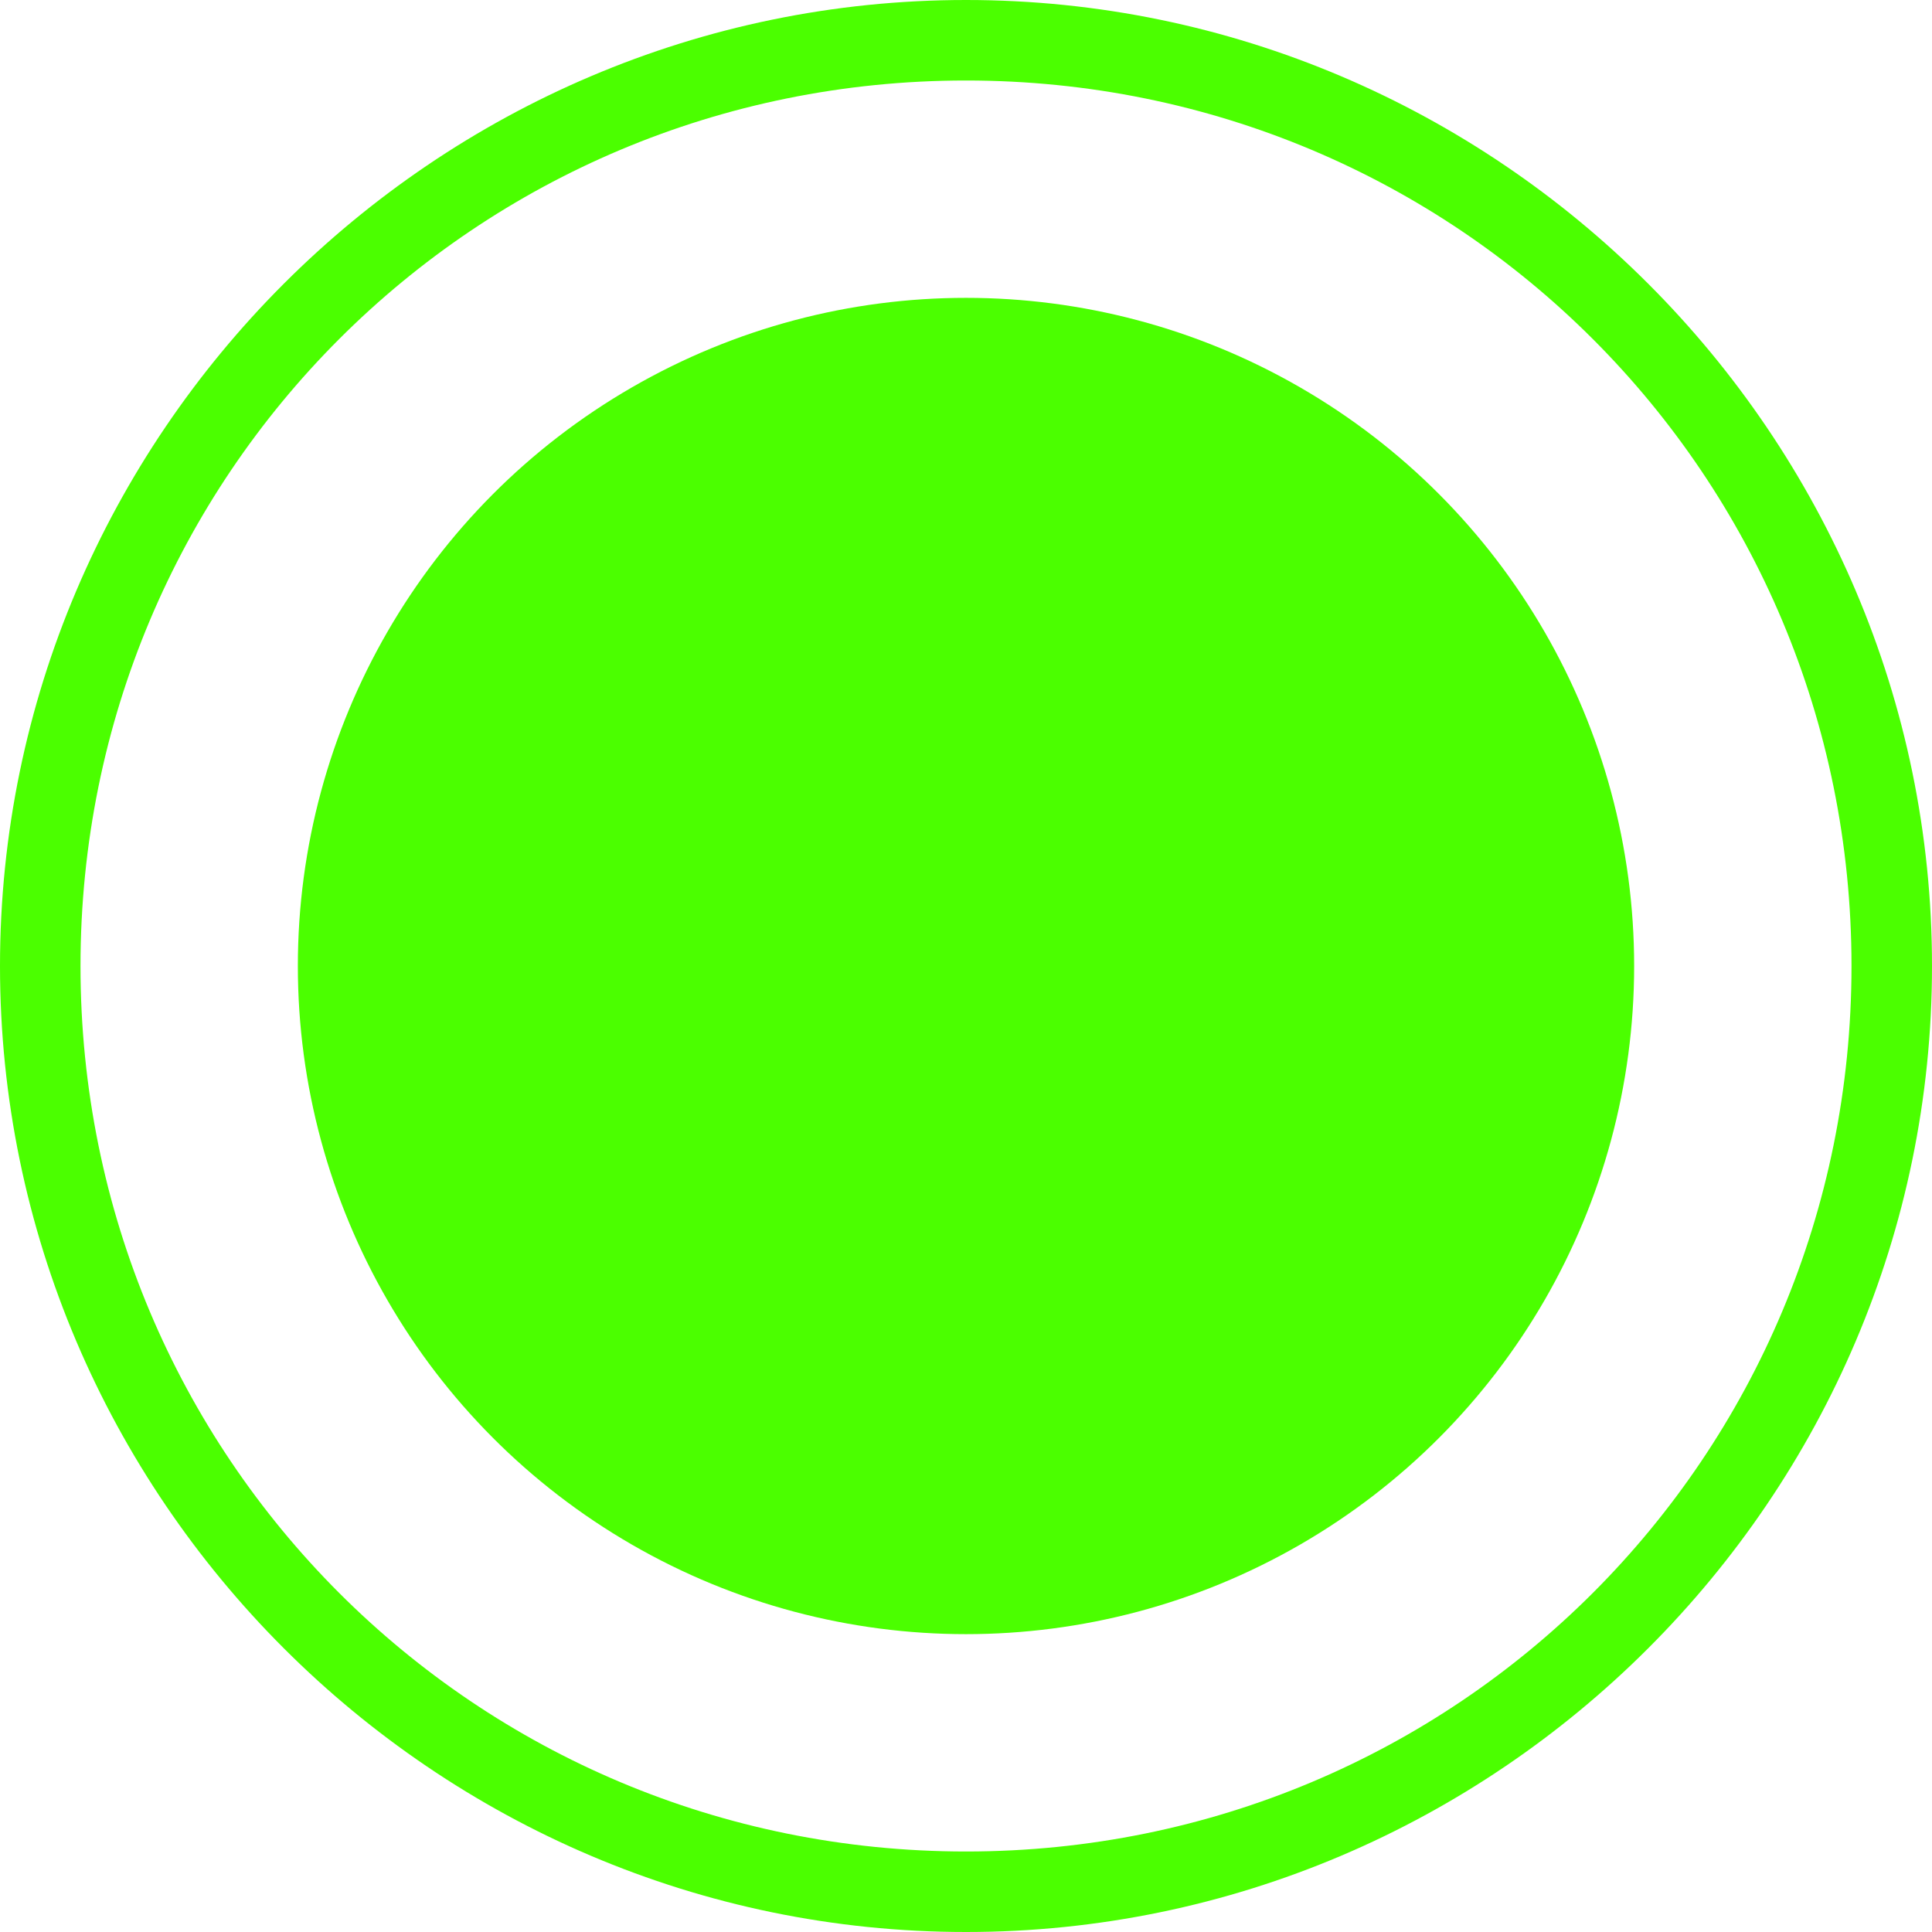<?xml version="1.0" encoding="utf-8"?>
<!-- Generator: Adobe Illustrator 19.0.0, SVG Export Plug-In . SVG Version: 6.00 Build 0)  -->
<svg version="1.1" id="Layer_1" xmlns="http://www.w3.org/2000/svg" xmlns:xlink="http://www.w3.org/1999/xlink" x="0px" y="0px"
	 viewBox="-527 529 24 24" style="enable-background:new -527 529 24 24;" xml:space="preserve">
<style type="text/css">
	.st0{fill:#4BFF00;}
</style>
<g>
	<path class="st0" d="M-515,530c6.1,0,11,4.9,11,11s-4.9,11-11,11s-11-4.9-11-11S-521.1,530-515,530 M-515,529c-6.6,0-12,5.4-12,12
		s5.4,12,12,12c6.6,0,12-5.4,12-12S-508.4,529-515,529L-515,529z"/>
</g>
<g>
	<circle class="st0" cx="-515" cy="541" r="8.3"/>
</g>
</svg>
